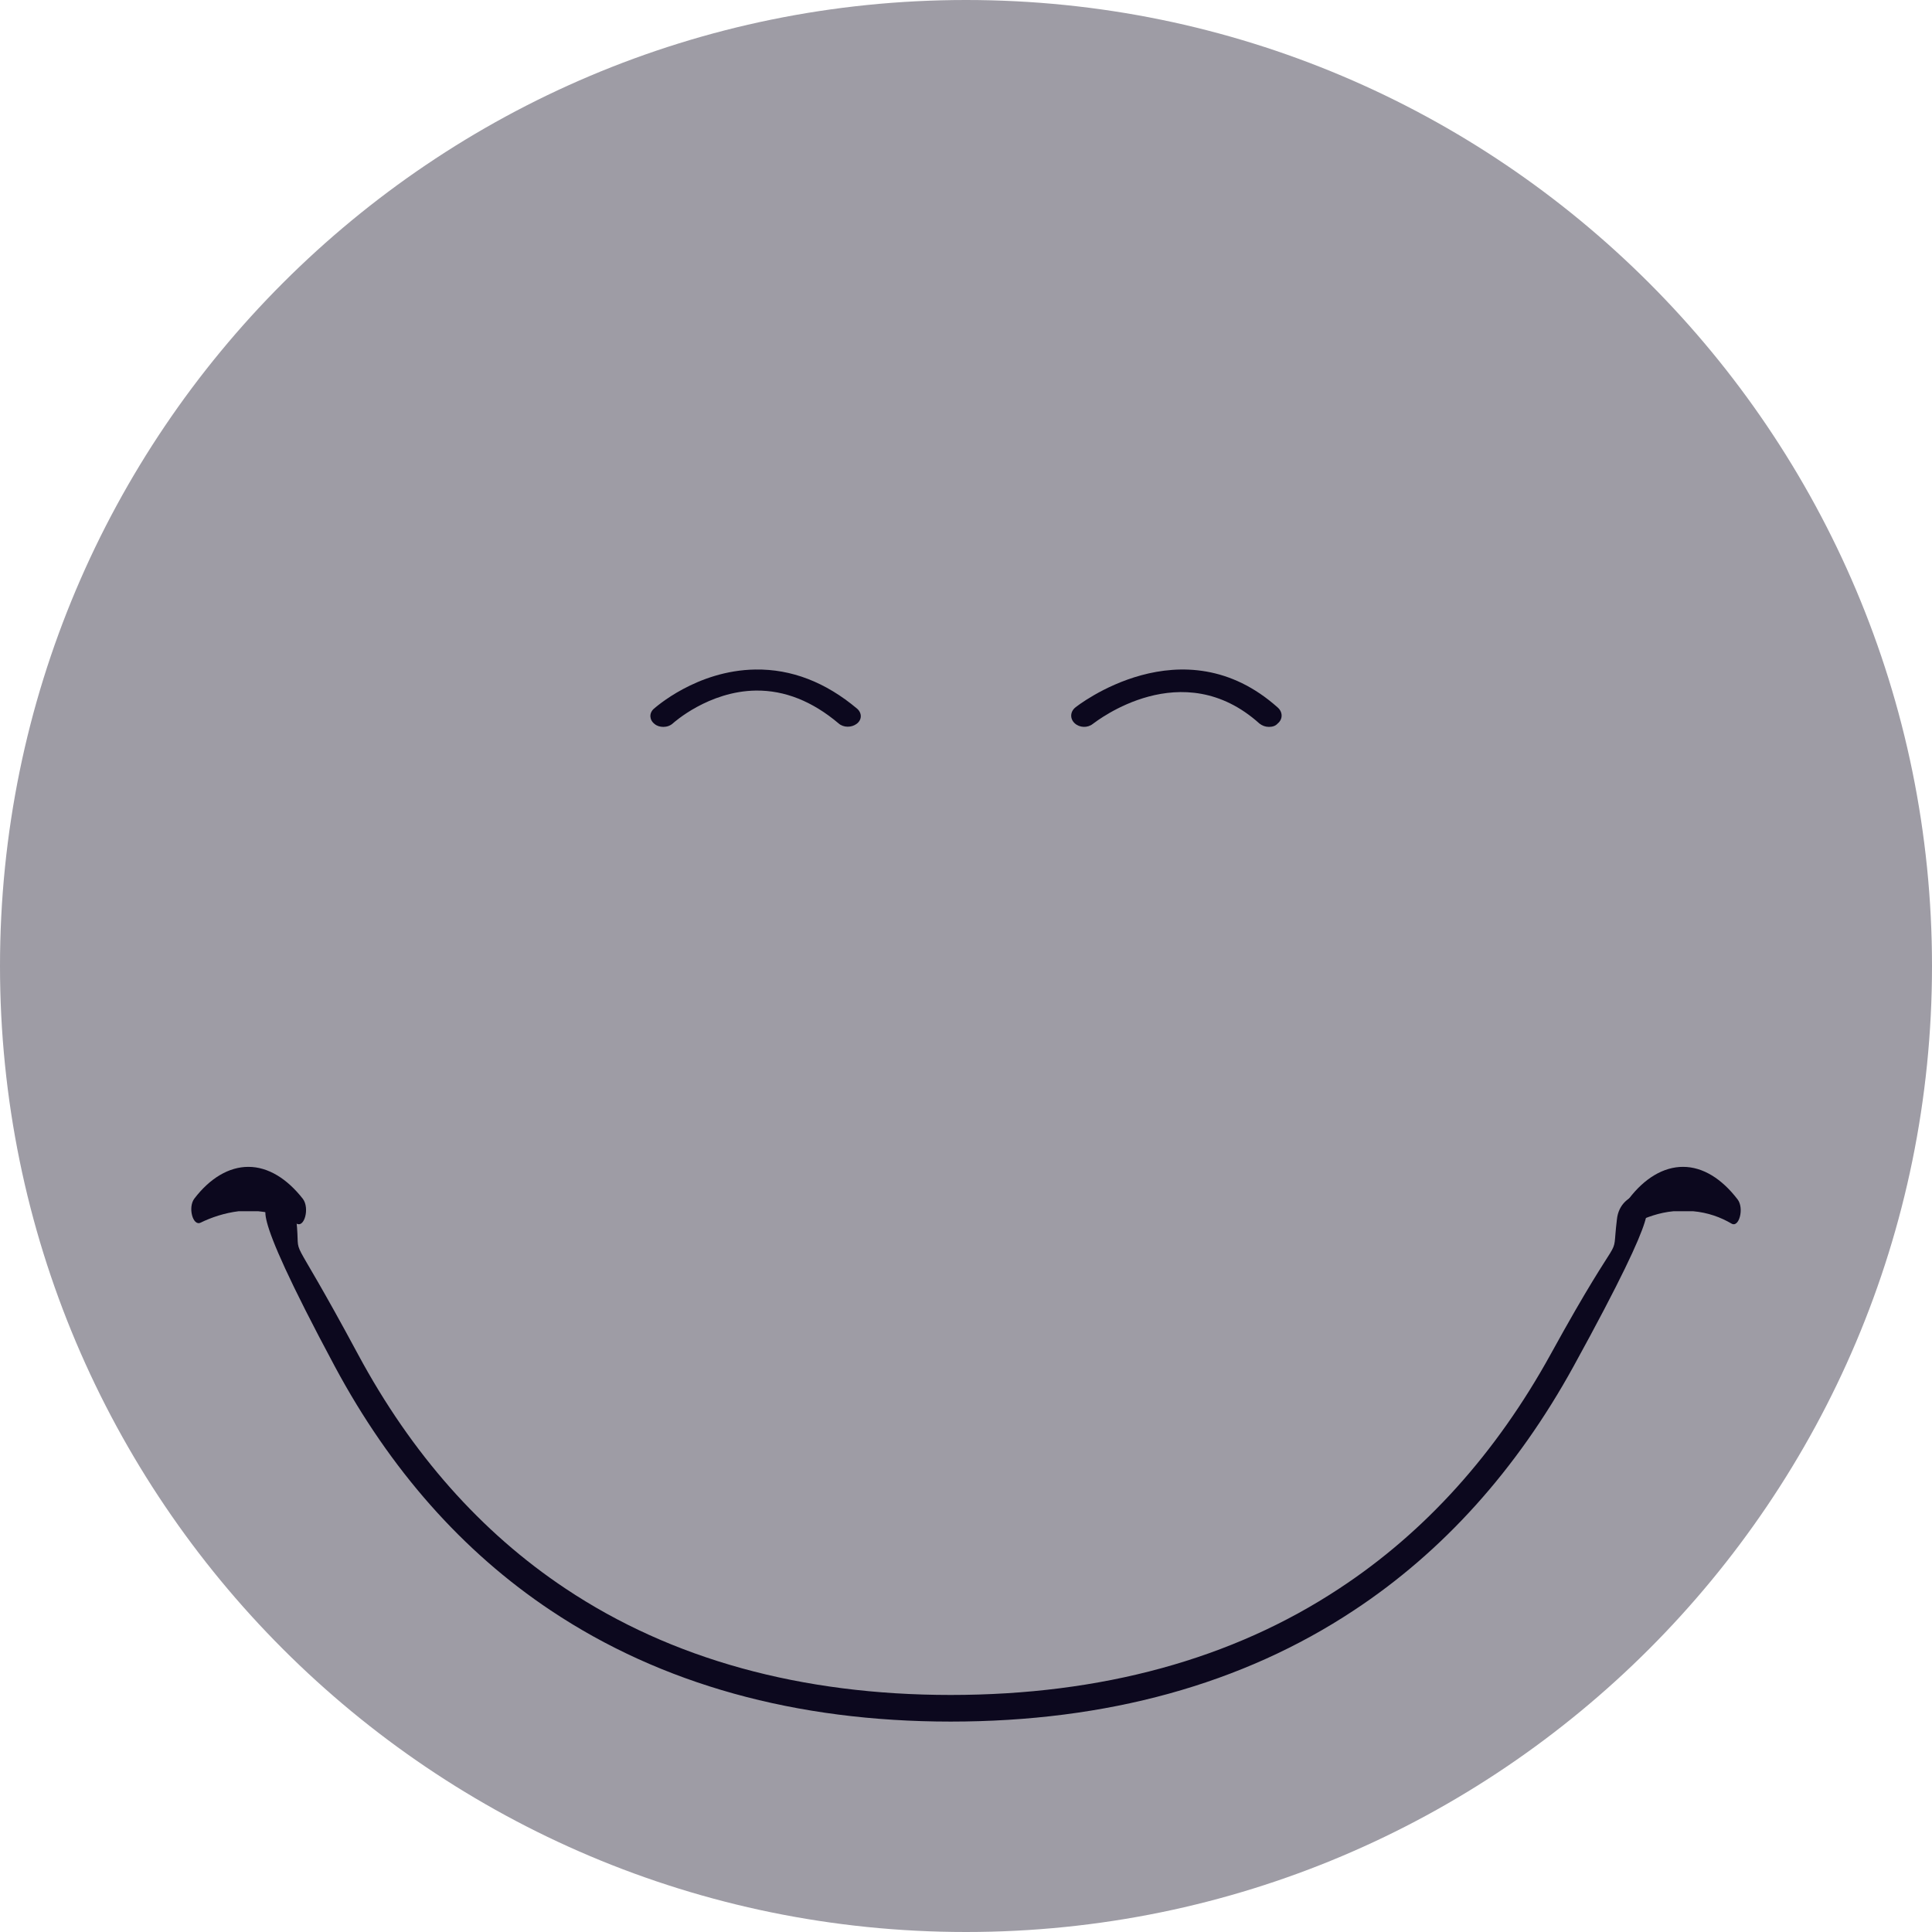 <svg width="101" height="101" viewBox="0 0 101 101" fill="none" xmlns="http://www.w3.org/2000/svg">
<path d="M50.5 101C78.39 101 101 78.39 101 50.5C101 22.61 78.39 0 50.5 0C22.61 0 0 22.61 0 50.5C0 78.39 22.61 101 50.5 101Z" fill="#9E9CA5"/>
<path d="M66.335 38C66.151 38 65.987 37.937 65.841 37.825C61.797 34.187 57.334 37.698 57.133 37.841C56.858 38.064 56.437 38.048 56.181 37.809C55.925 37.571 55.943 37.206 56.218 36.983C56.273 36.935 61.834 32.535 66.81 36.999C67.066 37.237 67.066 37.603 66.792 37.825C66.682 37.952 66.517 38 66.335 38Z" fill="#0C081E"/>
<path d="M34.678 38C34.513 38 34.349 37.955 34.221 37.849C33.946 37.638 33.928 37.292 34.166 37.066C34.257 36.99 36.415 35.046 39.488 35.001C41.372 34.971 43.164 35.664 44.81 37.05C45.066 37.277 45.066 37.623 44.792 37.834C44.517 38.045 44.097 38.045 43.841 37.819C42.469 36.659 41.024 36.086 39.525 36.101C37.037 36.131 35.208 37.789 35.19 37.804C35.044 37.94 34.861 38 34.678 38Z" fill="#0C081E"/>
<path d="M12.984 61C11.963 61 10.975 61.597 10.165 62.653C9.808 63.112 10.084 64.122 10.489 63.916C11.056 63.64 11.736 63.411 12.482 63.319H13.486C14.28 63.388 14.961 63.64 15.496 63.962C15.917 64.214 16.192 63.158 15.836 62.676C15.01 61.62 14.021 61 12.984 61Z" fill="#0C081E"/>
<path d="M90.835 62.699C90.009 61.62 89.021 61 87.984 61C86.963 61 85.975 61.597 85.165 62.653C84.808 63.112 85.084 64.122 85.489 63.916C86.056 63.64 86.736 63.388 87.498 63.319H88.502C89.296 63.388 89.96 63.64 90.511 63.962C90.916 64.214 91.192 63.158 90.835 62.699Z" fill="#0C081E"/>
<path d="M28.795 84.192C34.557 88.04 41.592 90 49.699 90C57.861 90 64.95 88.04 70.767 84.192C75.439 81.114 79.292 76.826 82.255 71.44C87.272 62.315 85.927 63.337 85.945 62.953L85.999 62L85.5 62.5C85.209 62.572 84.608 62.923 84.527 63.759C84.218 66.287 85.036 63.58 81.074 70.78C78.22 75.965 74.512 80.088 70.022 83.038C64.423 86.739 57.57 88.608 49.699 88.608C41.883 88.608 35.103 86.739 29.577 83.056C25.142 80.106 21.506 75.984 18.725 70.817C14.835 63.58 15.762 66.251 15.49 63.759C15.556 63.498 15.526 62.829 14.872 62.238L13.999 62.055L14.054 62.953C14.09 63.337 12.617 62.315 17.507 71.44C20.397 76.826 24.178 81.114 28.795 84.192Z" fill="#0C081E"/>
</svg>
